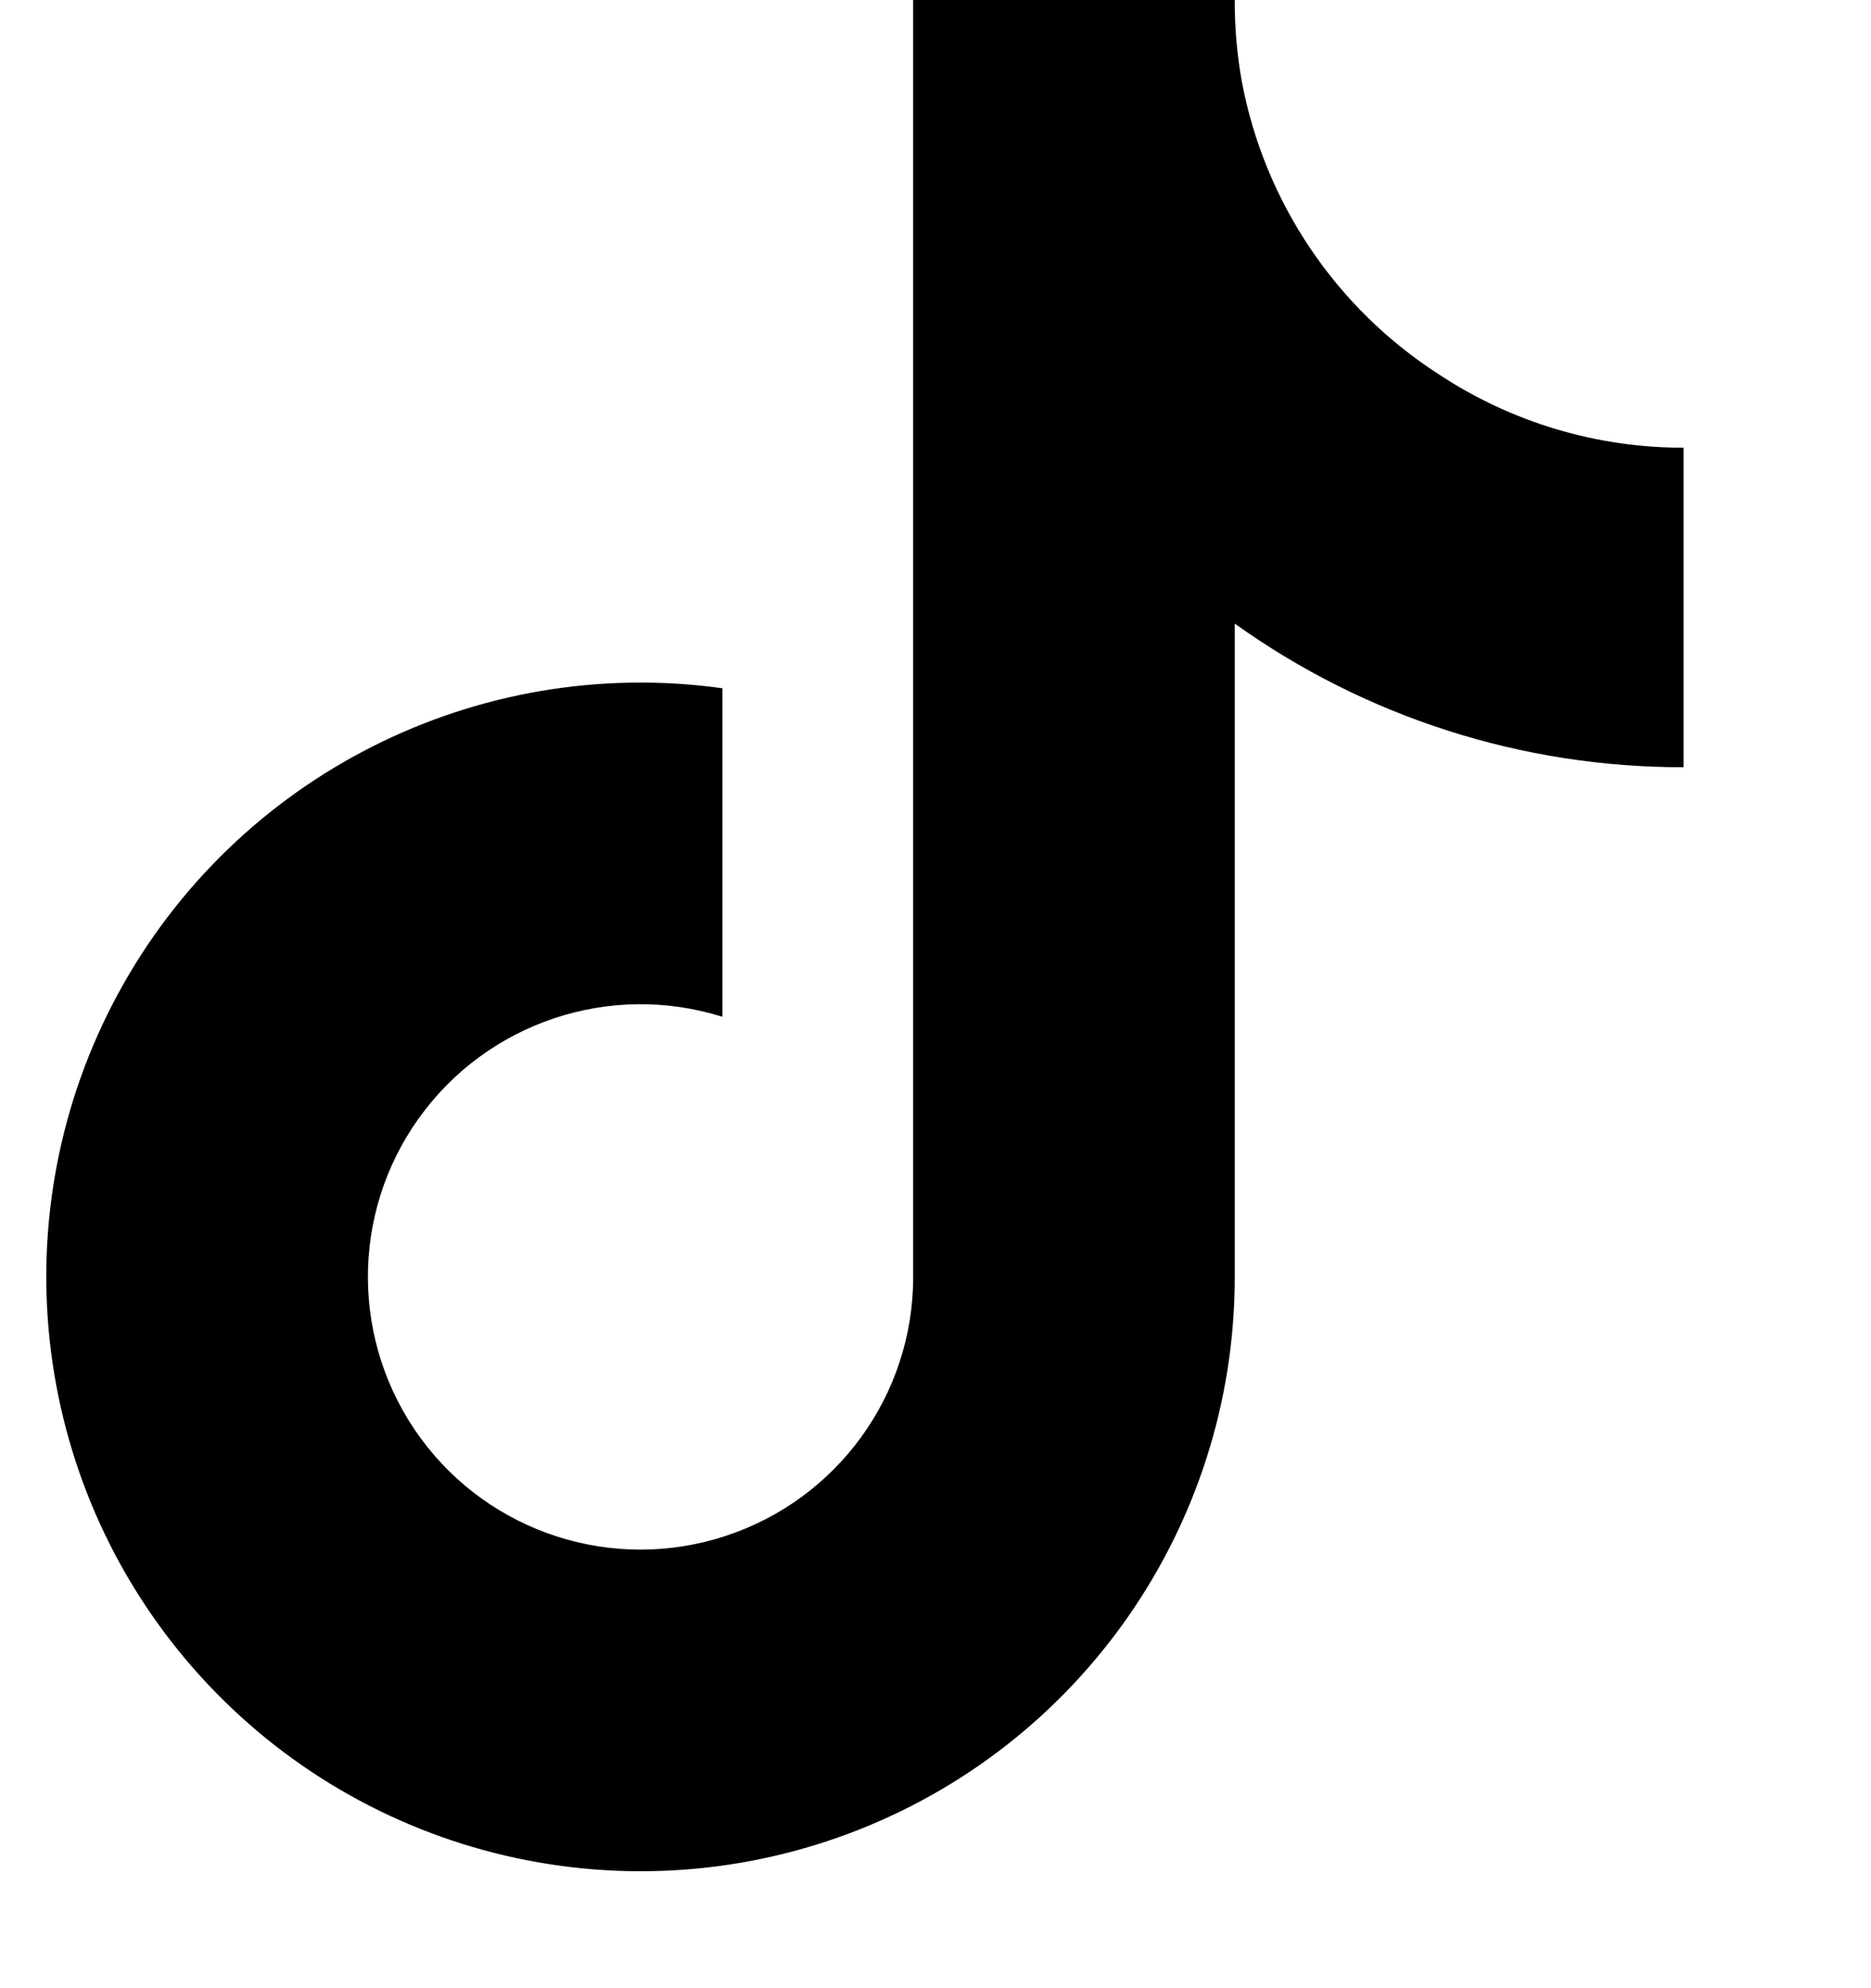 <?xml version="1.0" encoding="UTF-8"?>
<svg xmlns="http://www.w3.org/2000/svg" xmlns:xlink="http://www.w3.org/1999/xlink" width="16" height="17">
  <path transform="translate(0.396 0)" d="M14.001 6.56C12.625 6.563 11.282 6.133 10.163 5.332L10.163 10.92C10.163 13.039 8.847 14.935 6.862 15.678C4.877 16.42 2.64 15.853 1.248 14.254C-0.143 12.655 -0.396 10.361 0.613 8.498C1.623 6.634 3.683 5.593 5.782 5.885L5.782 8.694C4.82 8.392 3.773 8.741 3.186 9.561C2.599 10.38 2.606 11.484 3.201 12.297C3.797 13.11 4.848 13.448 5.806 13.134C6.764 12.821 7.413 11.928 7.413 10.92L7.413 0L10.163 0C10.162 0.233 10.182 0.465 10.223 0.694L10.223 0.694C10.416 1.725 11.025 2.632 11.907 3.2C12.529 3.611 13.257 3.829 14.001 3.828L14.001 6.56Z"></path>
</svg>
